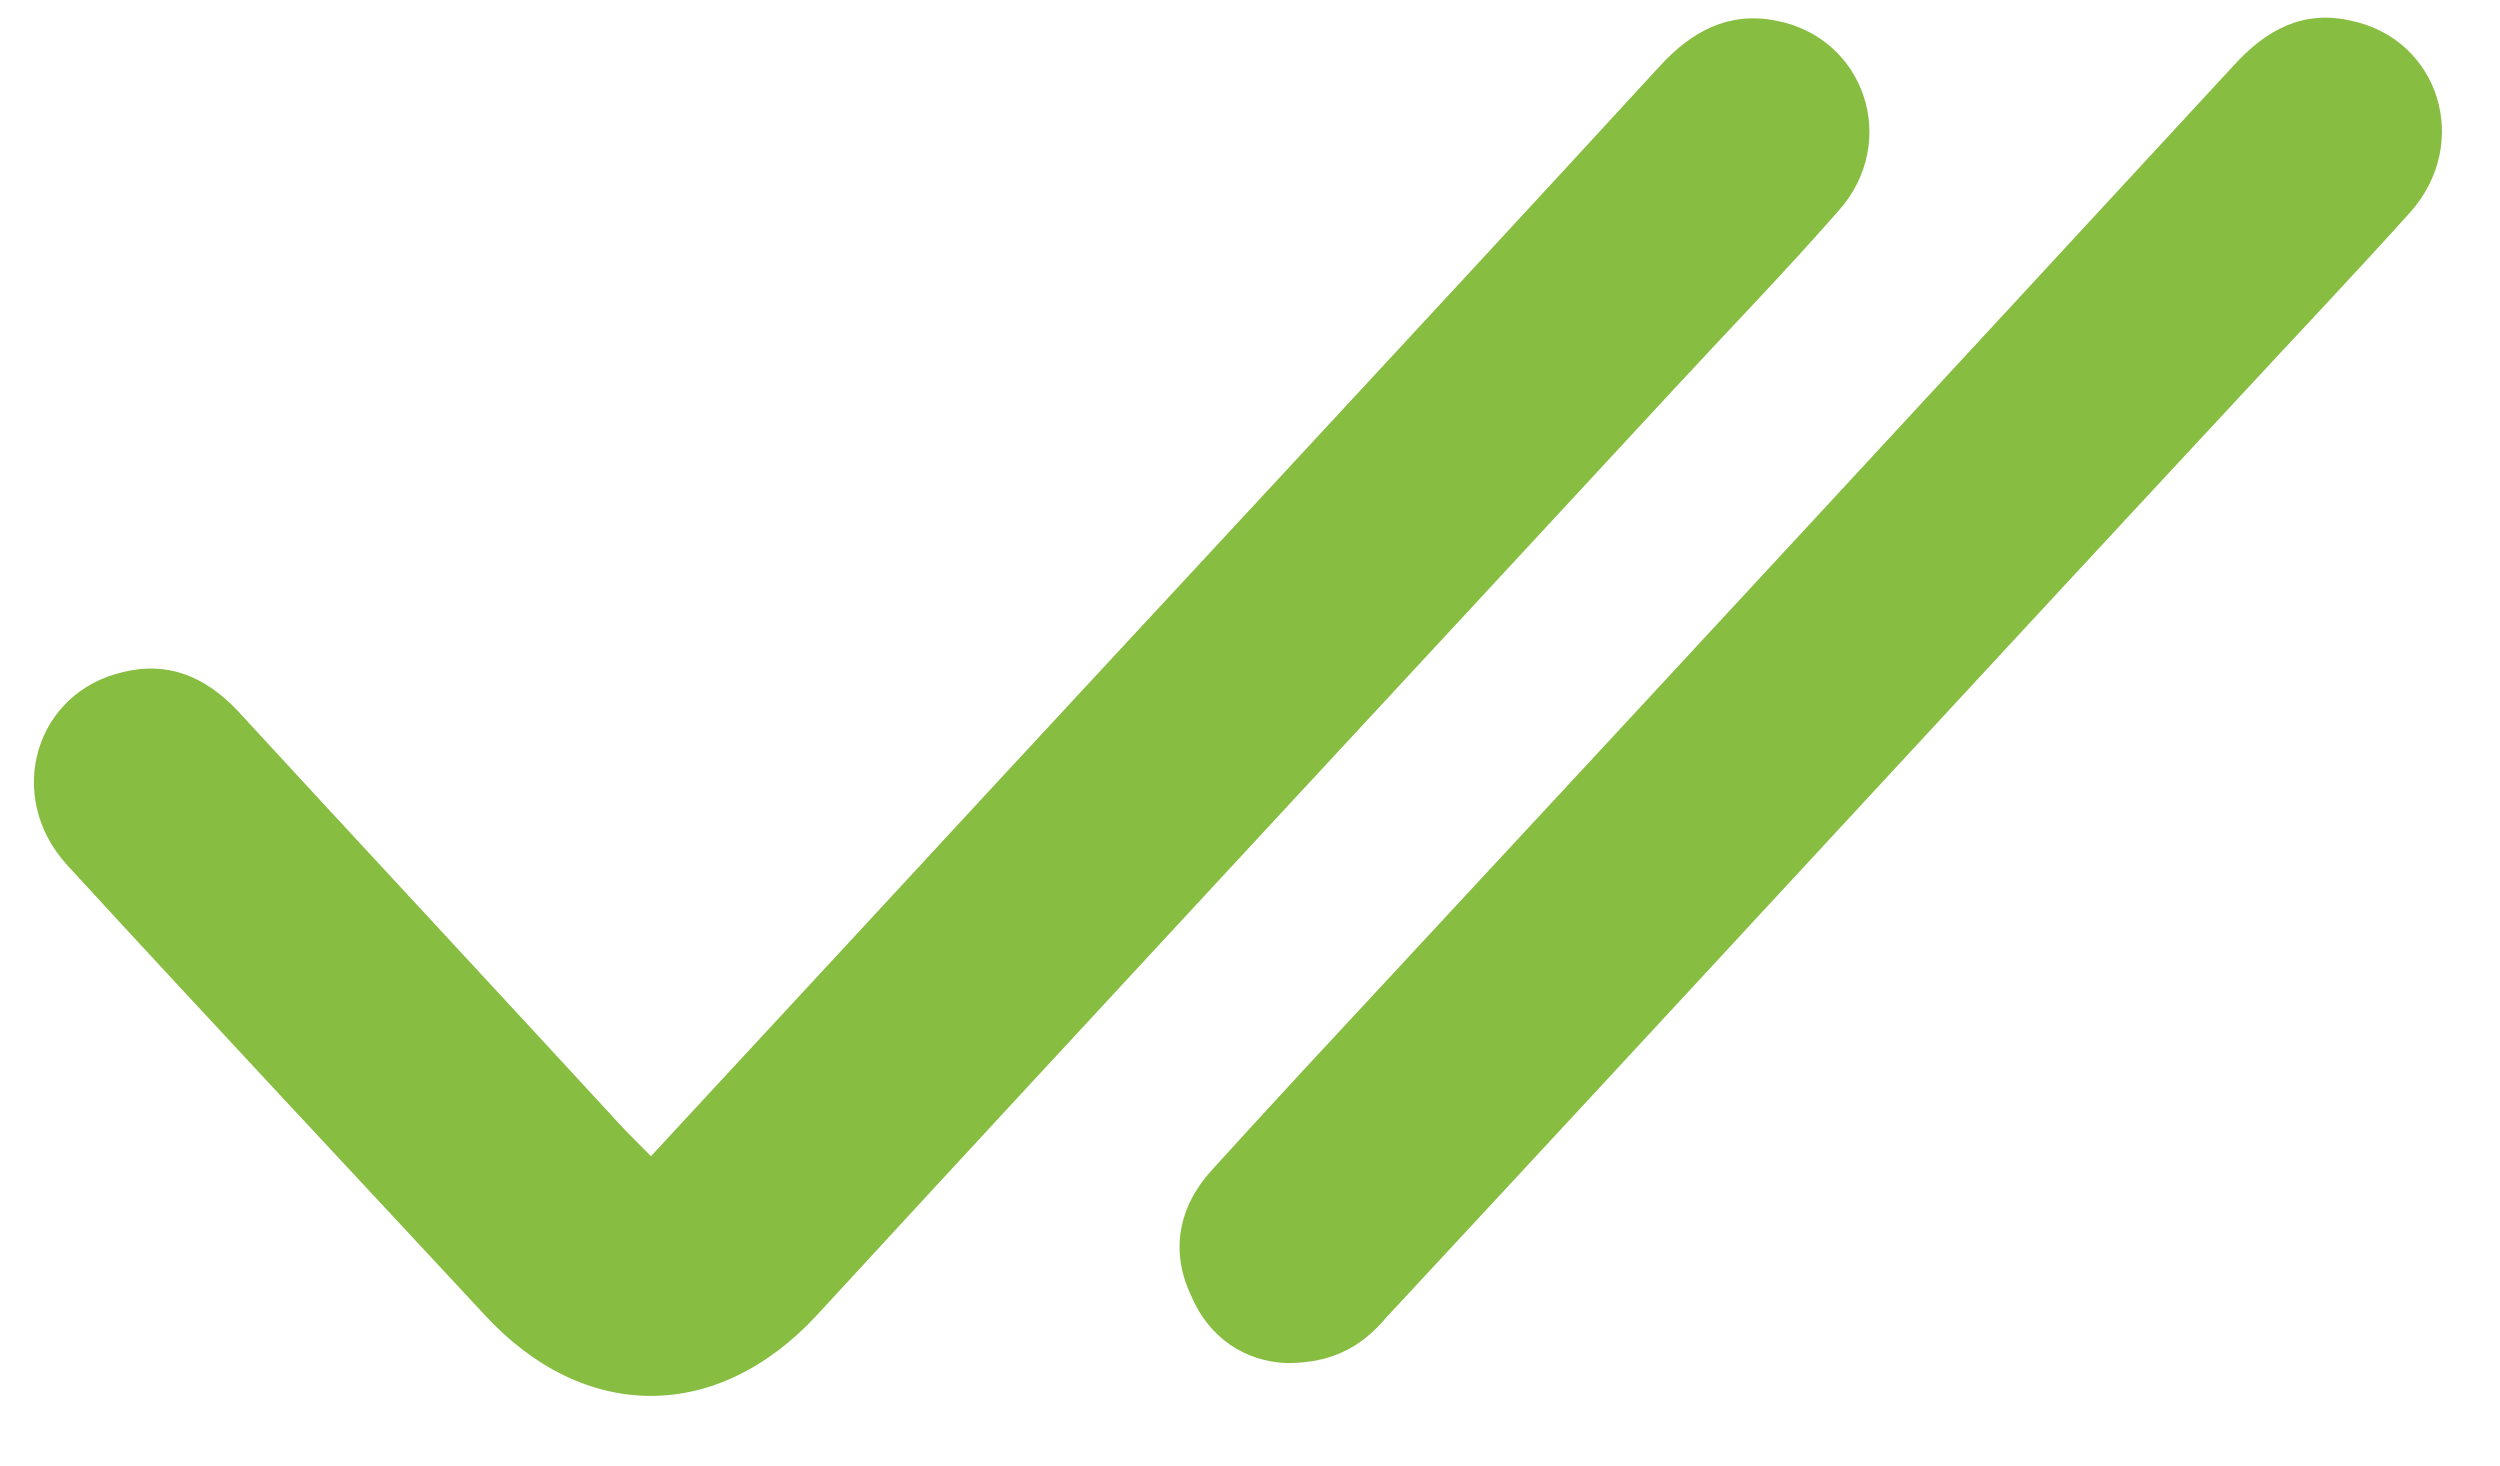 <svg width="29" height="17" viewBox="0 0 29 17" fill="none" xmlns="http://www.w3.org/2000/svg">
<path d="M7.551 13.412C8.458 12.434 9.347 11.474 10.218 10.532C13.222 7.279 16.244 4.043 19.249 0.772C19.622 0.363 20.049 0.132 20.6 0.239C21.631 0.434 22.04 1.643 21.329 2.443C20.707 3.154 20.049 3.83 19.409 4.523C16.102 8.097 12.778 11.67 9.471 15.261C8.316 16.506 6.769 16.506 5.613 15.243C3.996 13.501 2.378 11.777 0.778 10.034C0.049 9.234 0.405 8.025 1.436 7.794C1.951 7.67 2.378 7.848 2.751 8.239C4.191 9.803 5.631 11.35 7.071 12.914C7.213 13.074 7.373 13.234 7.551 13.412Z" fill="#87BD41"/>
<path d="M14.929 15.812C14.449 15.794 14.022 15.528 13.809 15.012C13.578 14.514 13.667 13.999 14.058 13.572C14.751 12.808 15.462 12.043 16.173 11.279C19.427 7.777 22.68 4.257 25.916 0.754C26.289 0.345 26.716 0.114 27.267 0.239C28.298 0.452 28.671 1.661 27.96 2.461C27.32 3.172 26.645 3.883 25.987 4.594C22.68 8.15 19.391 11.723 16.084 15.279C15.8 15.617 15.462 15.812 14.929 15.812Z" fill="#87BD41"/>
</svg>
